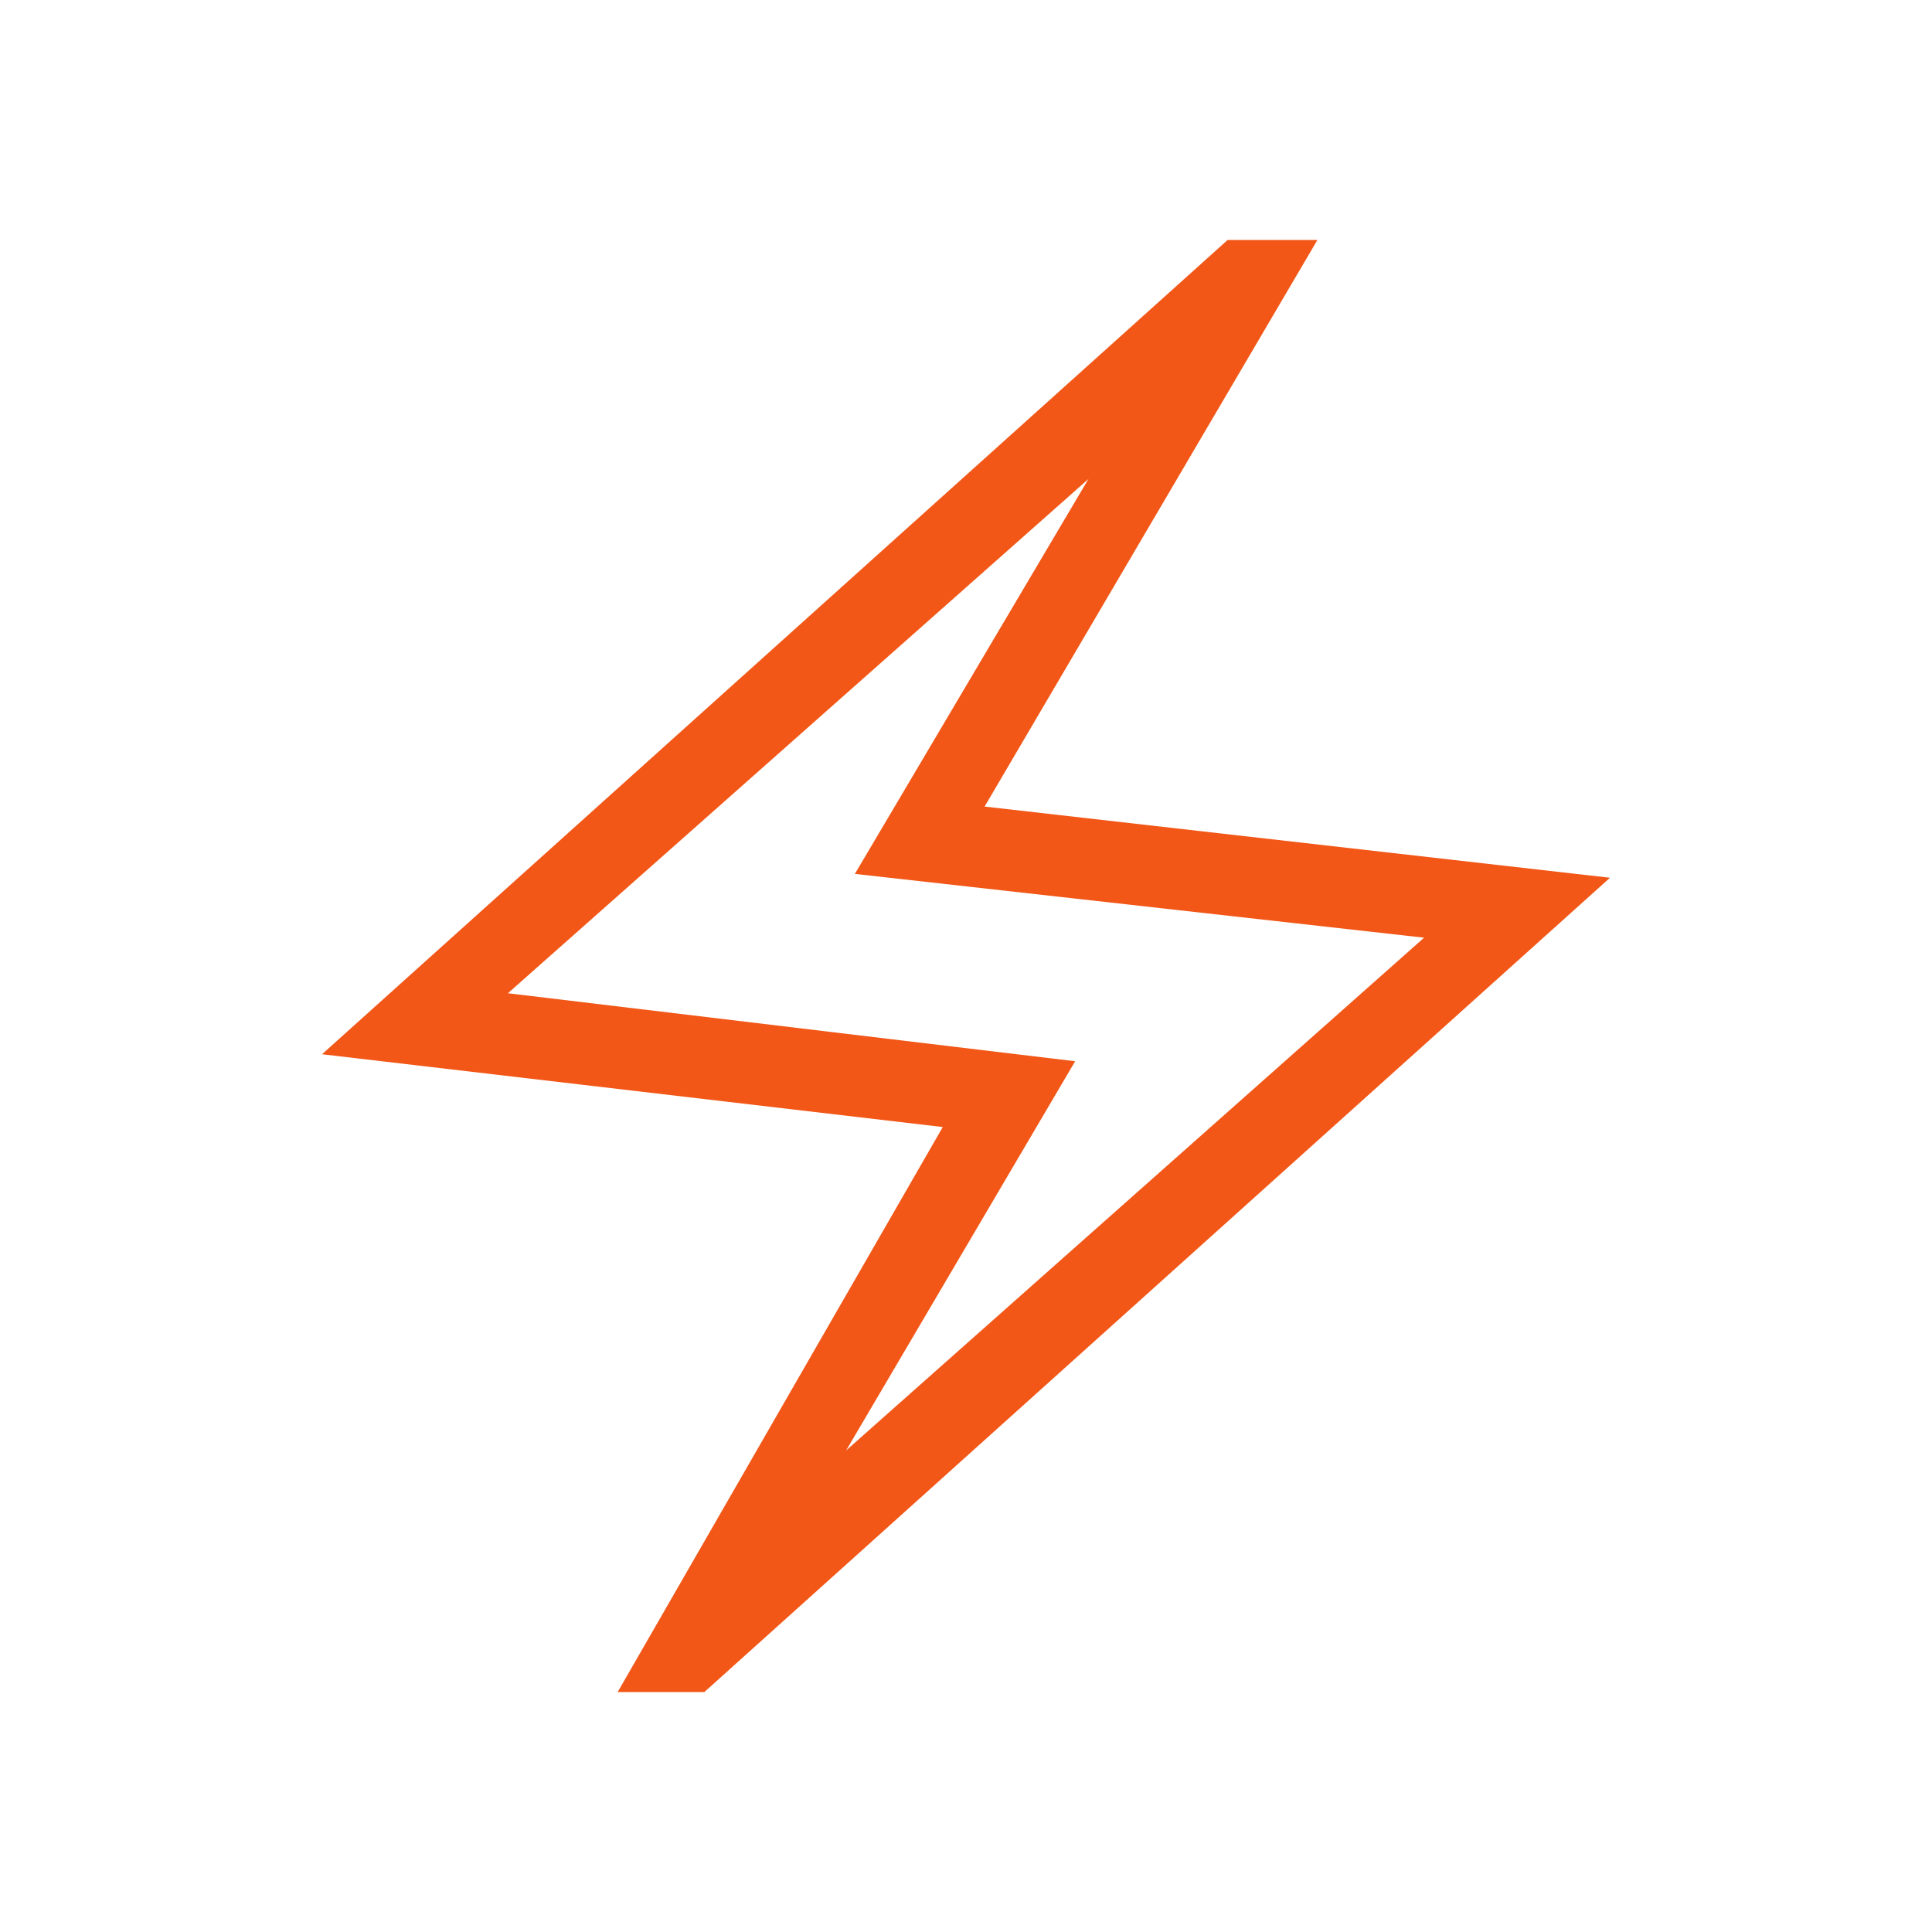 <svg width="40" height="40" viewBox="0 0 40 40" fill="none" xmlns="http://www.w3.org/2000/svg">
<mask id="mask0_2085_2111" style="mask-type:alpha" maskUnits="userSpaceOnUse" x="0" y="0" width="40" height="40">
<rect width="40" height="40" fill="#D9D9D9"/>
</mask>
<g mask="url(#mask0_2085_2111)">
<path d="M12.788 35.032L19.519 23.334L6.667 21.827L25.417 4.968H27.276L20.385 16.699L33.333 18.173L14.583 35.032H12.788ZM17.519 30.029L29.484 19.414L17.699 18.093L22.535 9.917L10.516 20.564L22.26 21.972L17.519 30.029Z" fill="#F25718"/>
</g>
</svg>
